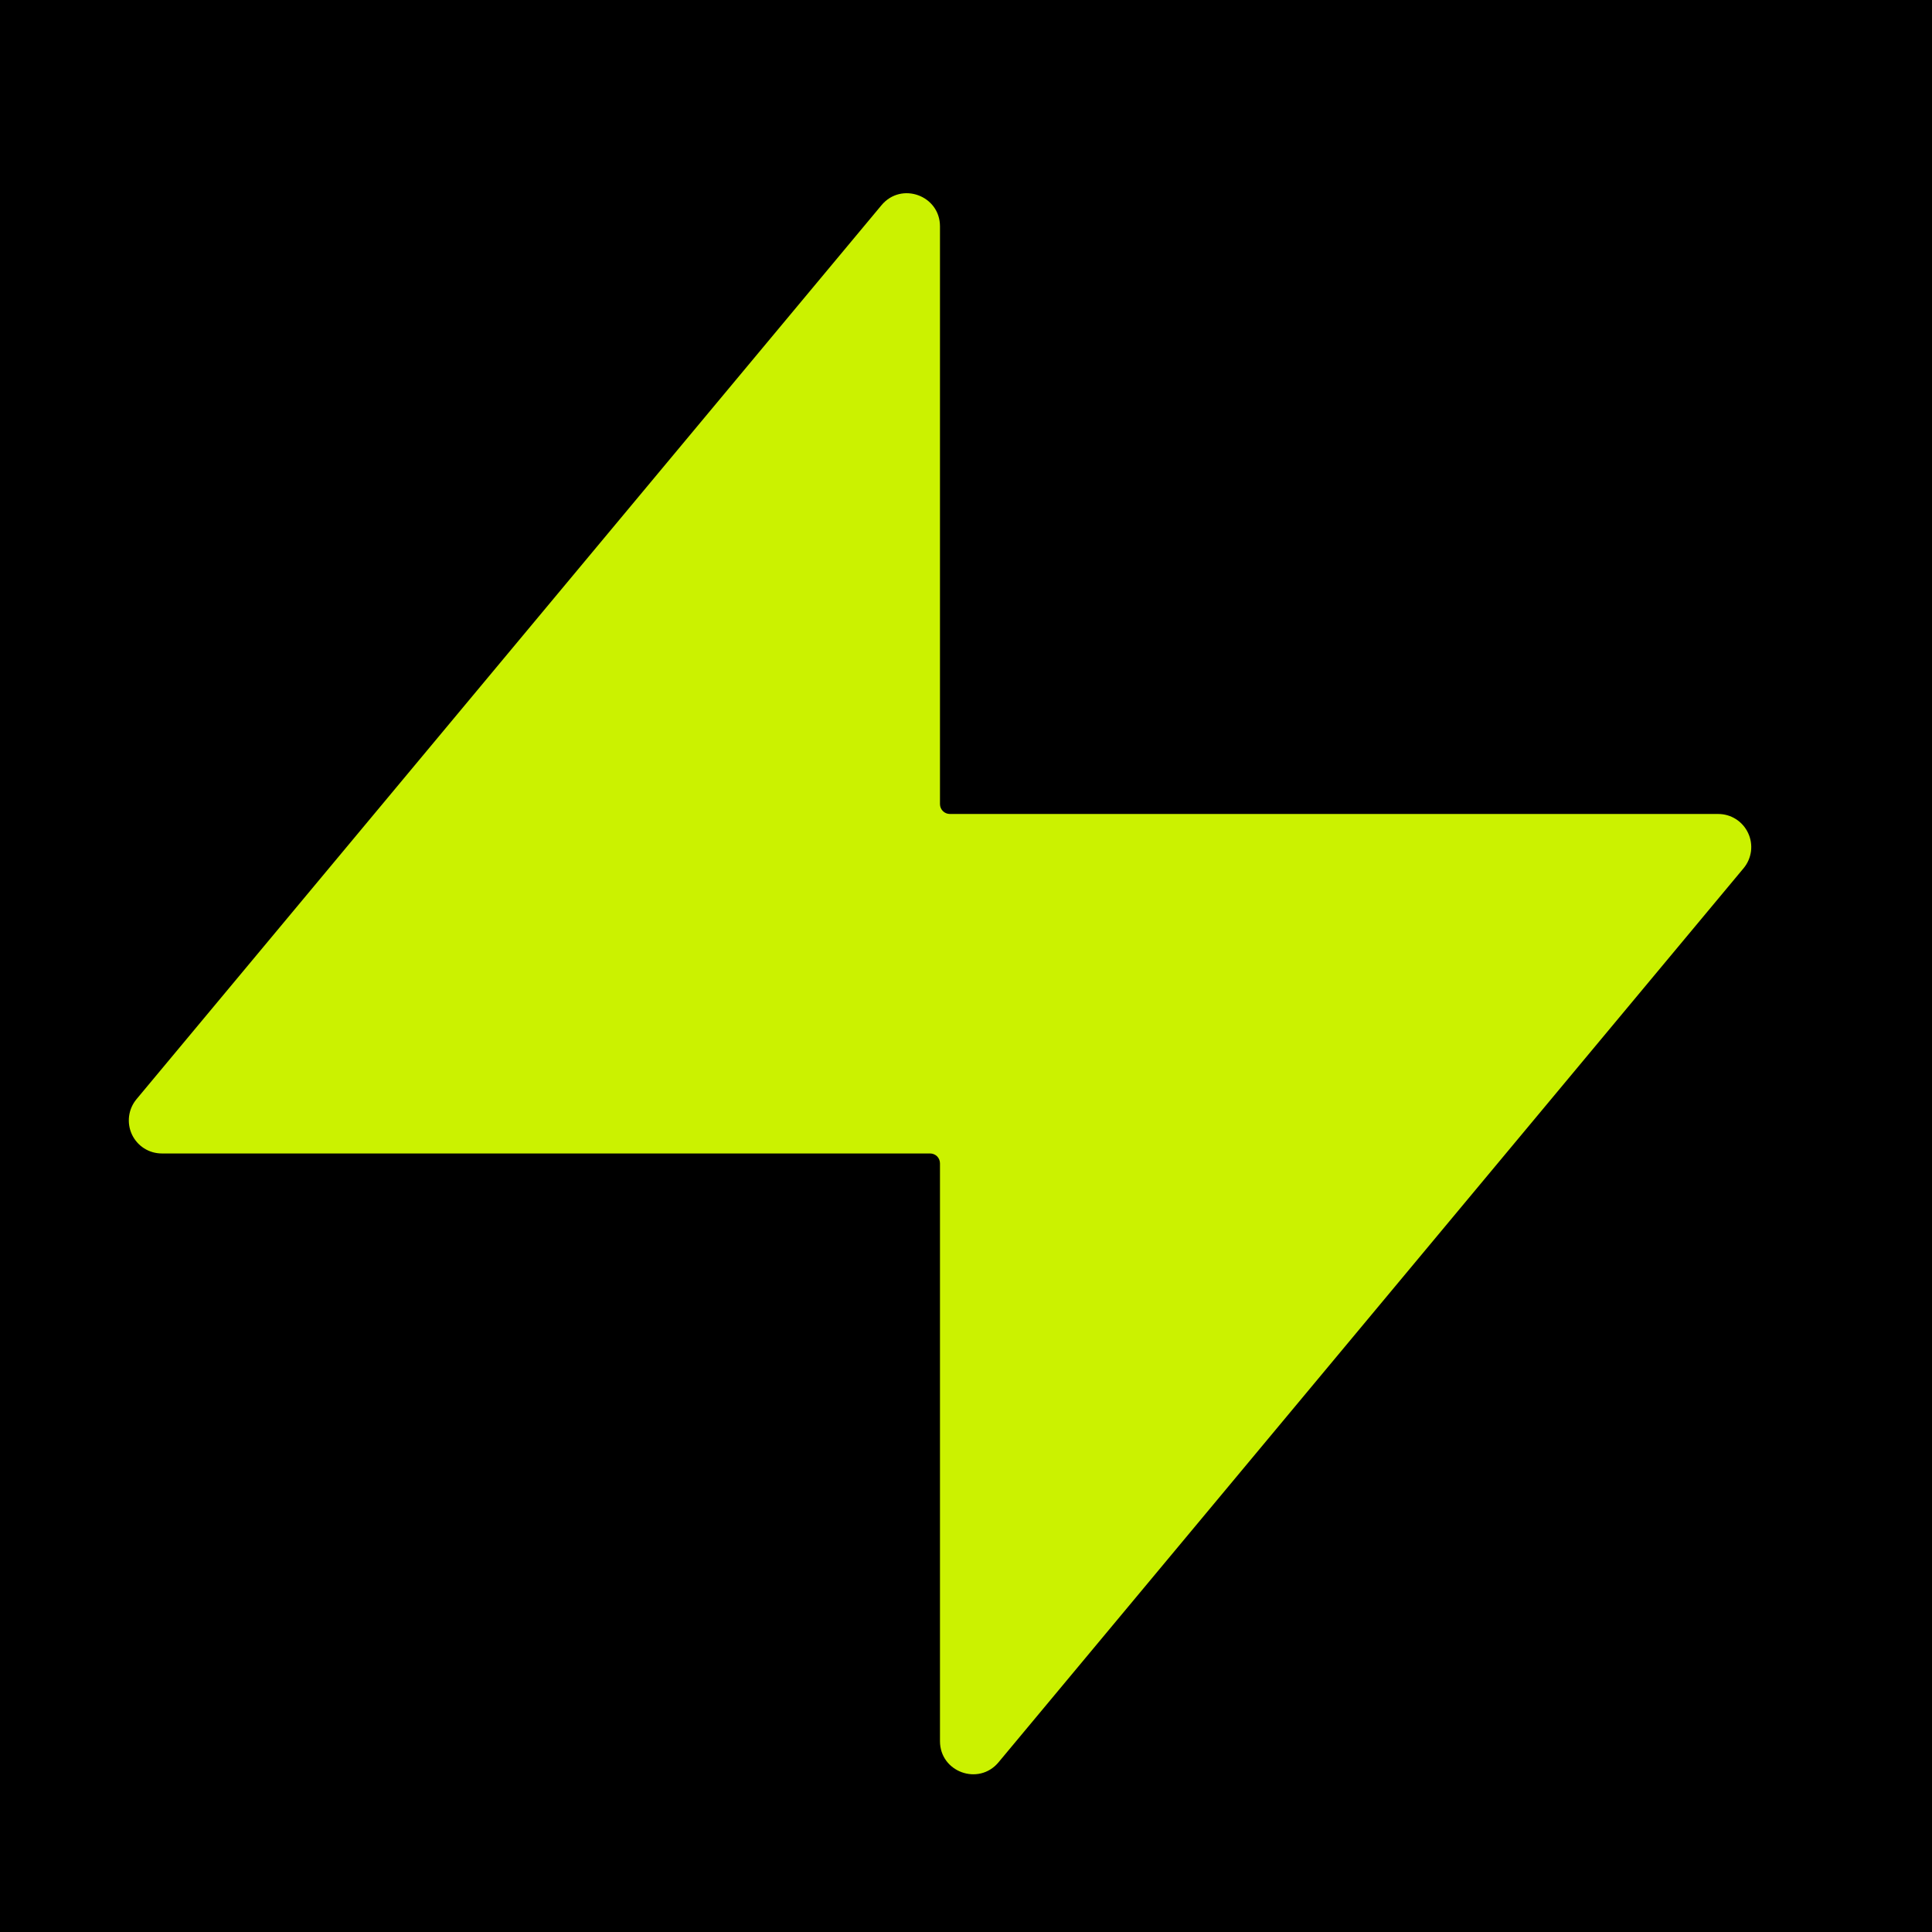 <svg width="32" height="32" viewBox="0 0 32 32" fill="none" xmlns="http://www.w3.org/2000/svg">
<rect width="32" height="32" fill="black"/>
<path d="M28.458 13.482H15.733C15.69 13.482 15.648 13.465 15.617 13.434C15.587 13.404 15.569 13.362 15.569 13.319V3.749C15.569 3.237 14.929 3.005 14.601 3.398L2.26 18.207C2.194 18.287 2.151 18.384 2.138 18.488C2.125 18.591 2.141 18.696 2.185 18.79C2.229 18.884 2.299 18.964 2.387 19.02C2.475 19.076 2.577 19.105 2.681 19.105H15.406C15.45 19.105 15.491 19.123 15.522 19.153C15.552 19.184 15.569 19.226 15.569 19.269V28.839C15.569 29.351 16.21 29.583 16.538 29.19L28.879 14.381C28.946 14.301 28.988 14.203 29.002 14.1C29.015 13.997 28.999 13.892 28.954 13.797C28.91 13.703 28.84 13.623 28.752 13.567C28.664 13.511 28.562 13.482 28.458 13.482Z" fill="#CBF200"/>
</svg>
